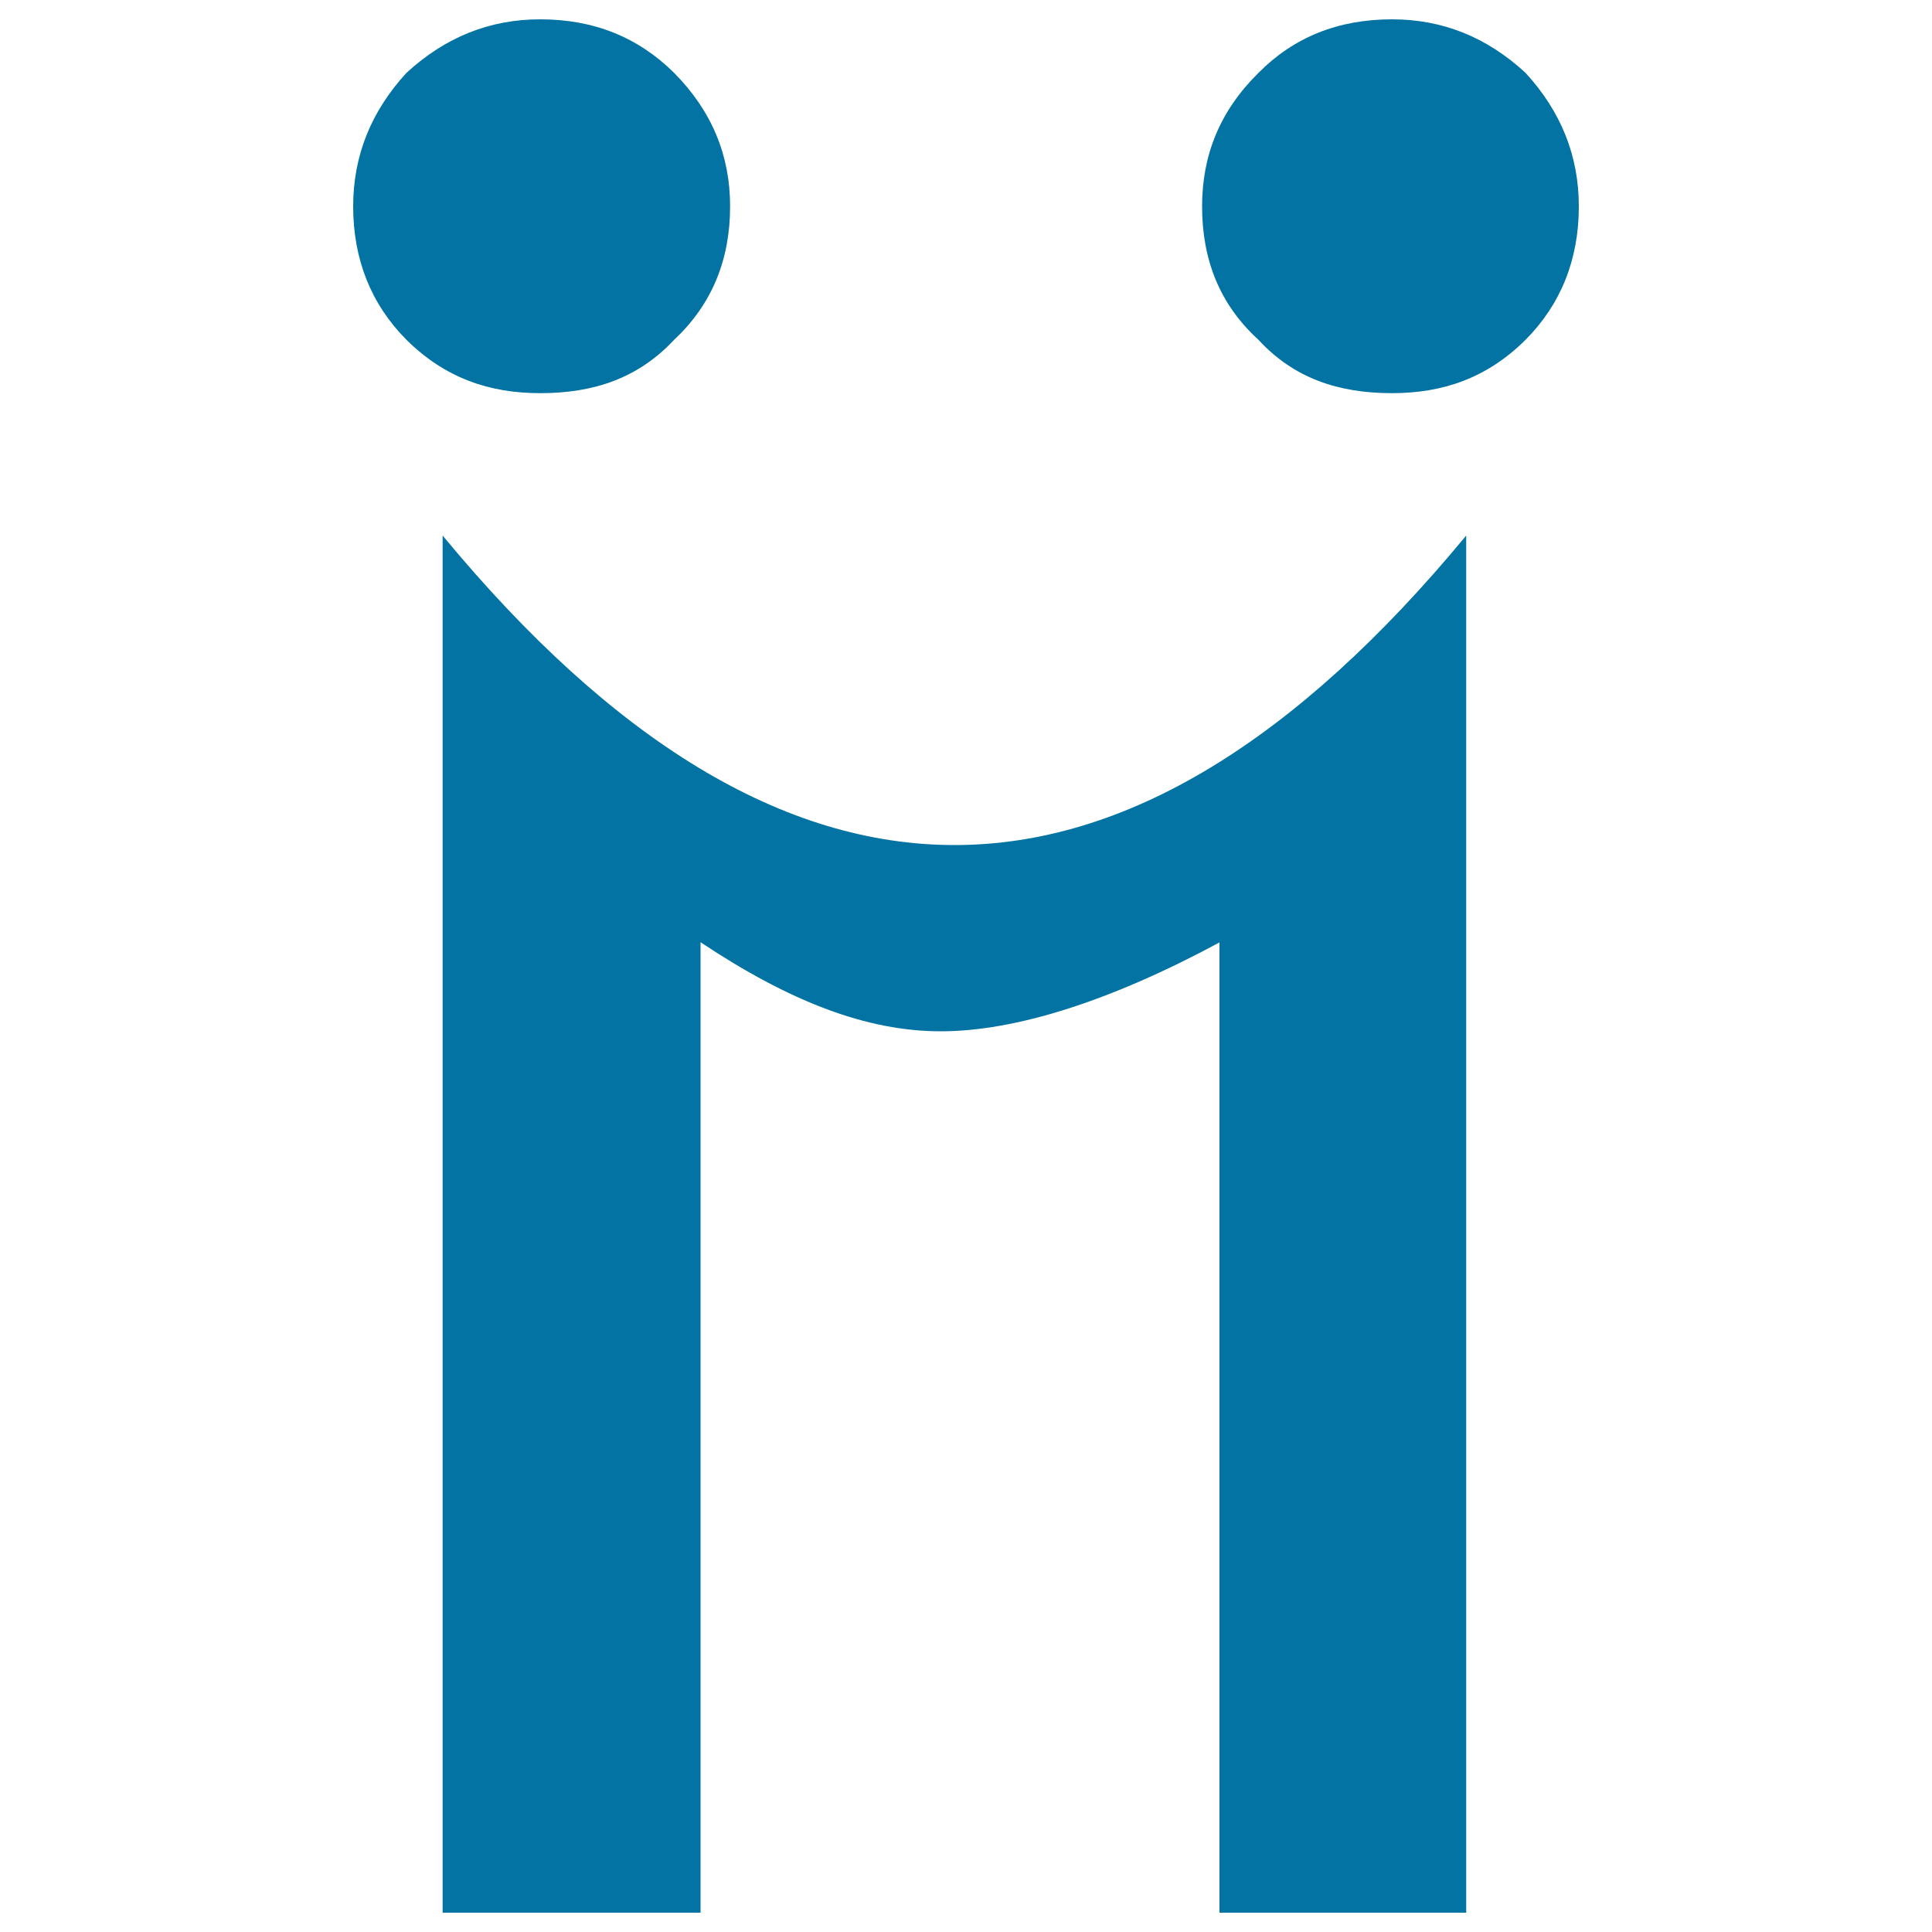 <svg xmlns="http://www.w3.org/2000/svg" viewBox="0 0 1000 1000" style="fill:#0273a2">
<title>Two Persons Greeting Each Other SVG icon</title>
<g><g><path d="M817.2,106.8c0-26.2-9.3-49.2-27.6-69.1c-20-18.5-43-27.7-69.1-27.7c-27.8,0-50.8,9.2-69.1,27.7c-20.2,19.9-29.2,42.9-29.2,69.1c0,27.5,9,50.7,29.2,69.1c18.3,19.9,41.4,27.6,69.1,27.6c26.1,0,49.1-7.7,69.1-27.6C807.9,157.5,817.2,134.3,817.2,106.8z"/><path d="M486.9,533.8c38.4,0,87.5-15.4,144.3-46V990h127.7V277.2c-176.5,213.6-353.2,213.6-529.8,0V990h133.5V487.7C408.7,518.4,448.6,533.8,486.9,533.8z"/><path d="M210.4,37.7c-18.3,19.9-27.6,42.9-27.6,69.1c0,27.5,9.3,50.7,27.6,69.1c20.1,19.9,43.1,27.6,69.2,27.6c27.7,0,50.7-7.7,69.3-27.6c19.7-18.4,29-41.6,29-69.1c0-26.2-9.3-49.2-29-69.1C330.2,19.2,307.3,10,279.6,10C253.5,10,230.5,19.2,210.4,37.7z"/></g></g>
</svg>